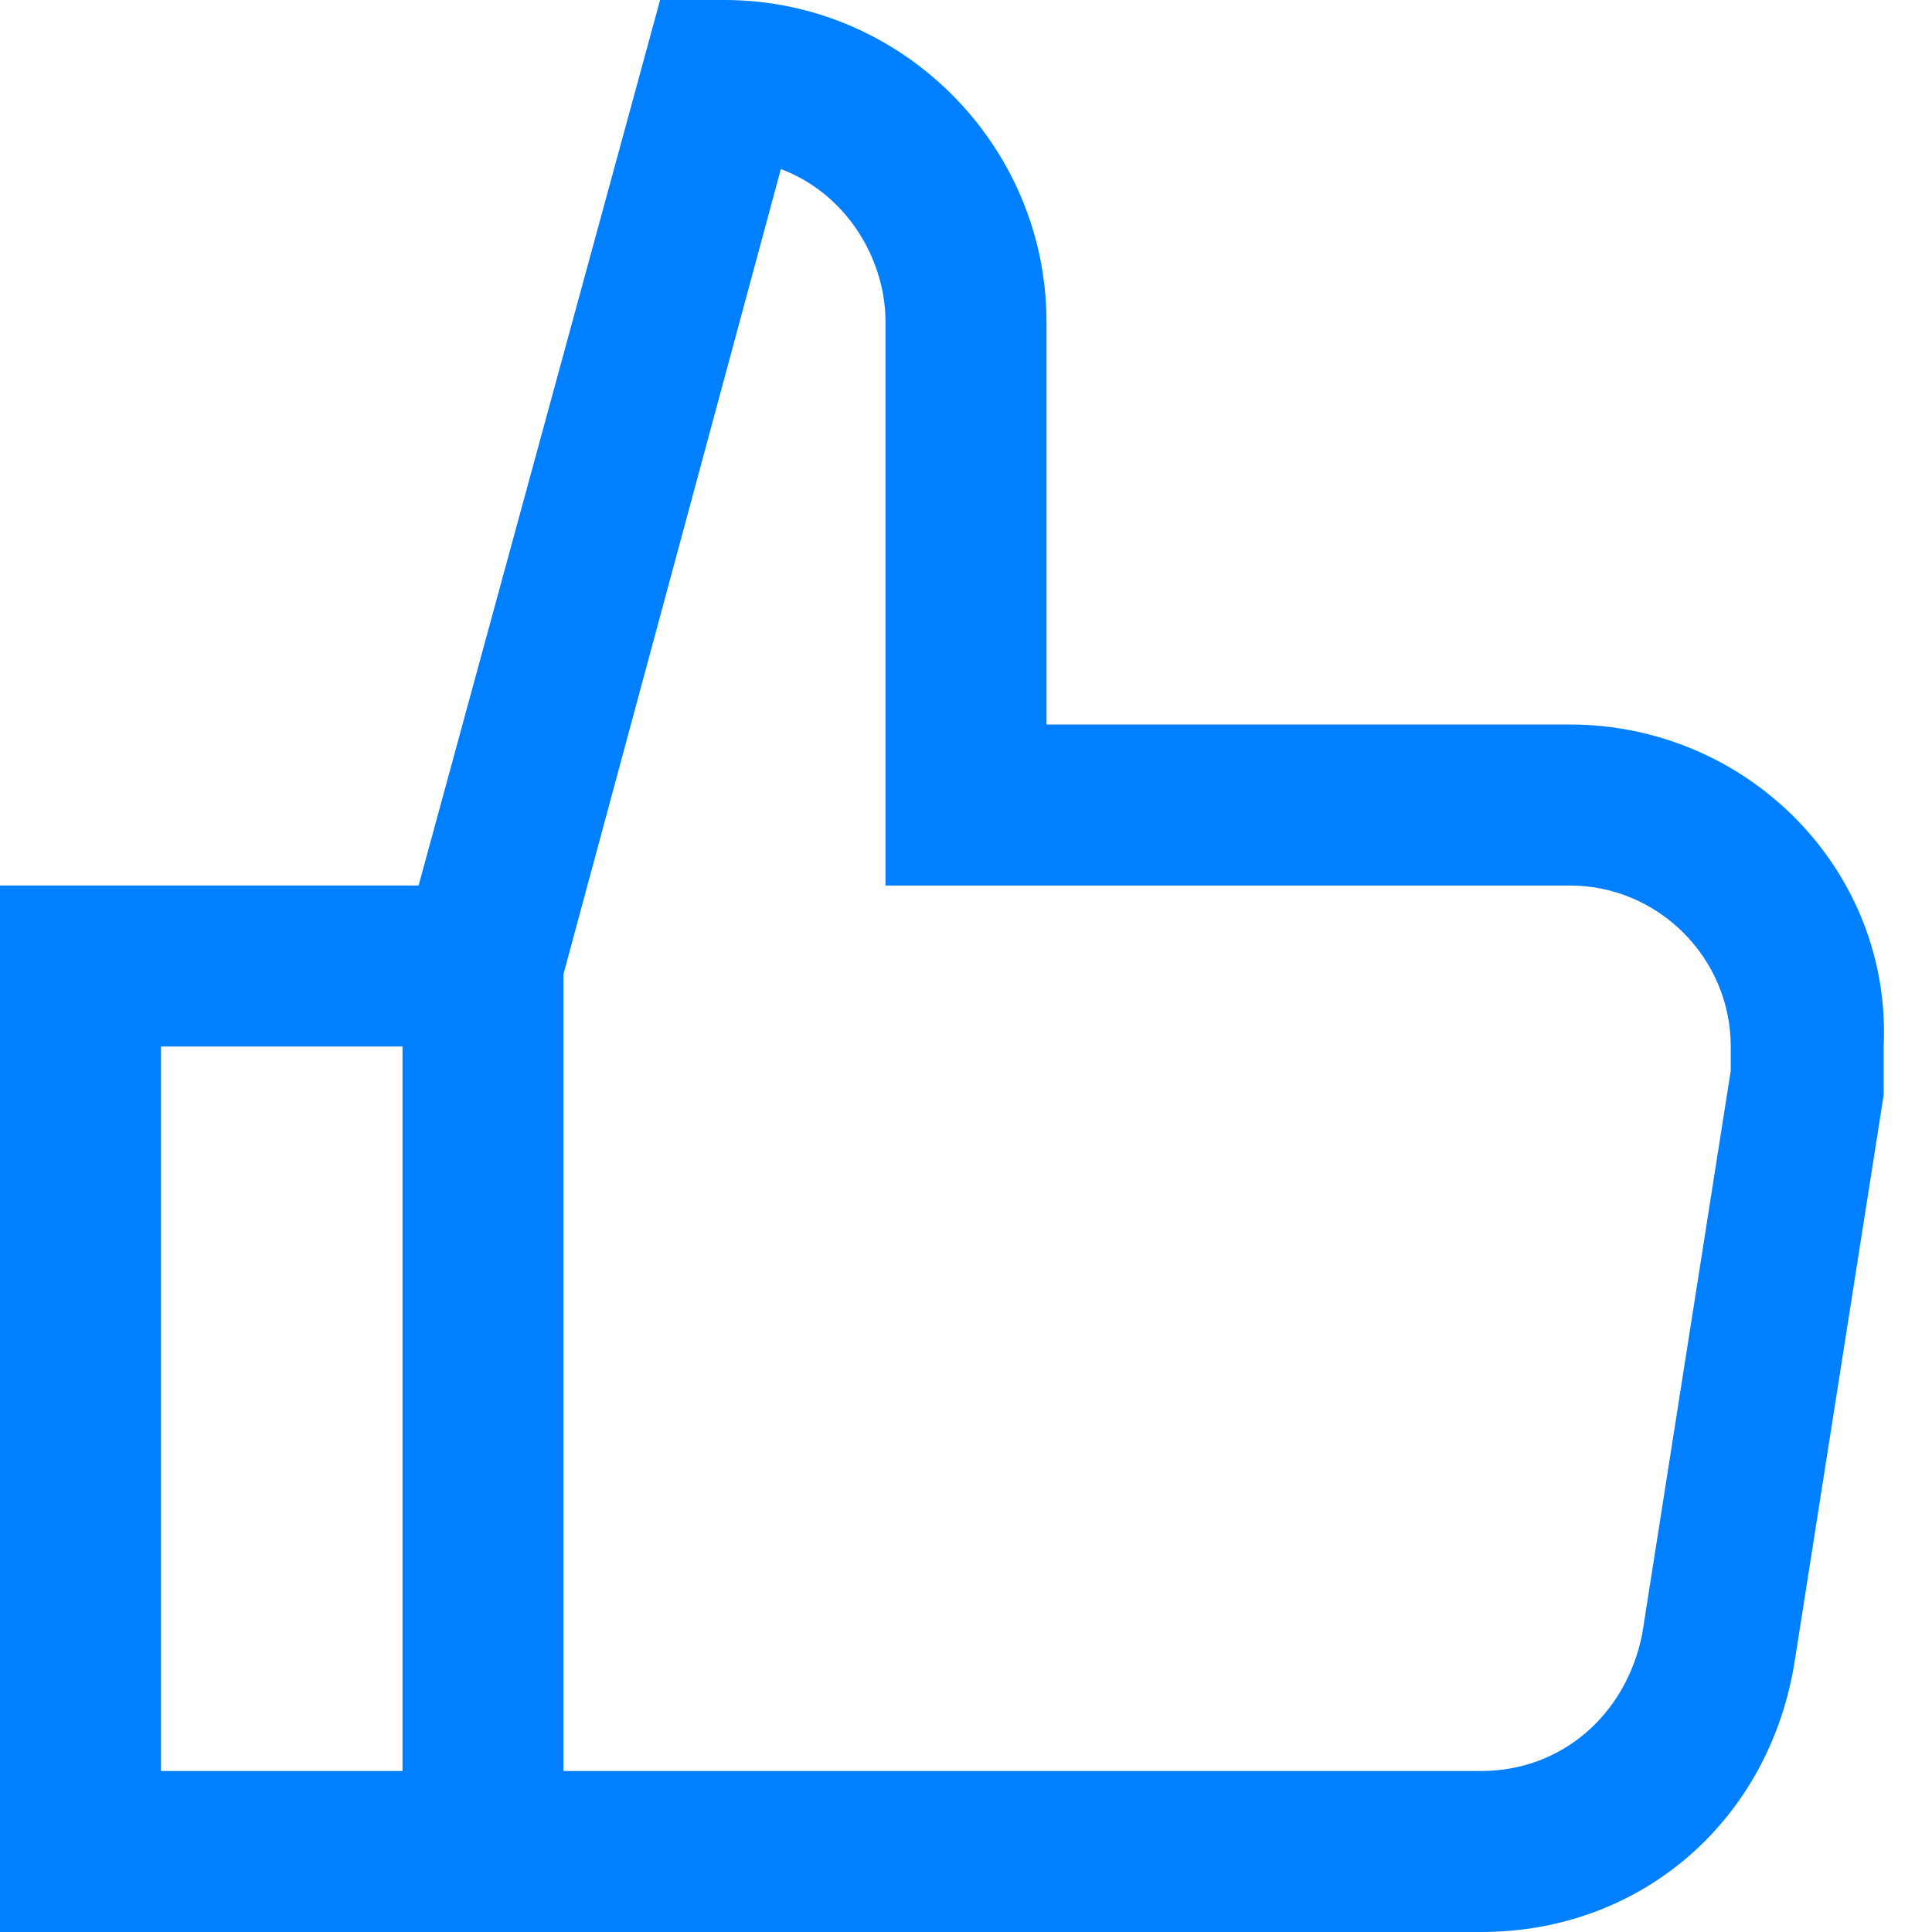 <?xml version="1.0" encoding="UTF-8"?>
<svg xmlns="http://www.w3.org/2000/svg" viewBox="0 0 24 24">
  <path fill="#050000" d="M19.5 9H13V4c0-2.2-1.8-4-4-4h-.8l-3 11H0v13h18.4c2 0 3.6-1.4 3.9-3.4l1.1-7V13c.1-2.2-1.7-4-3.9-4zM5 22H2v-9h3v9zm16.5-8.7l-1.1 7c-.2 1-1 1.7-2 1.7H7v-9.9l2.7-10c.8.3 1.3 1.1 1.3 1.9v7h8.5c1.1 0 2 .9 2 2v.3z" style="fill: #0080ff;"></path>
</svg>

